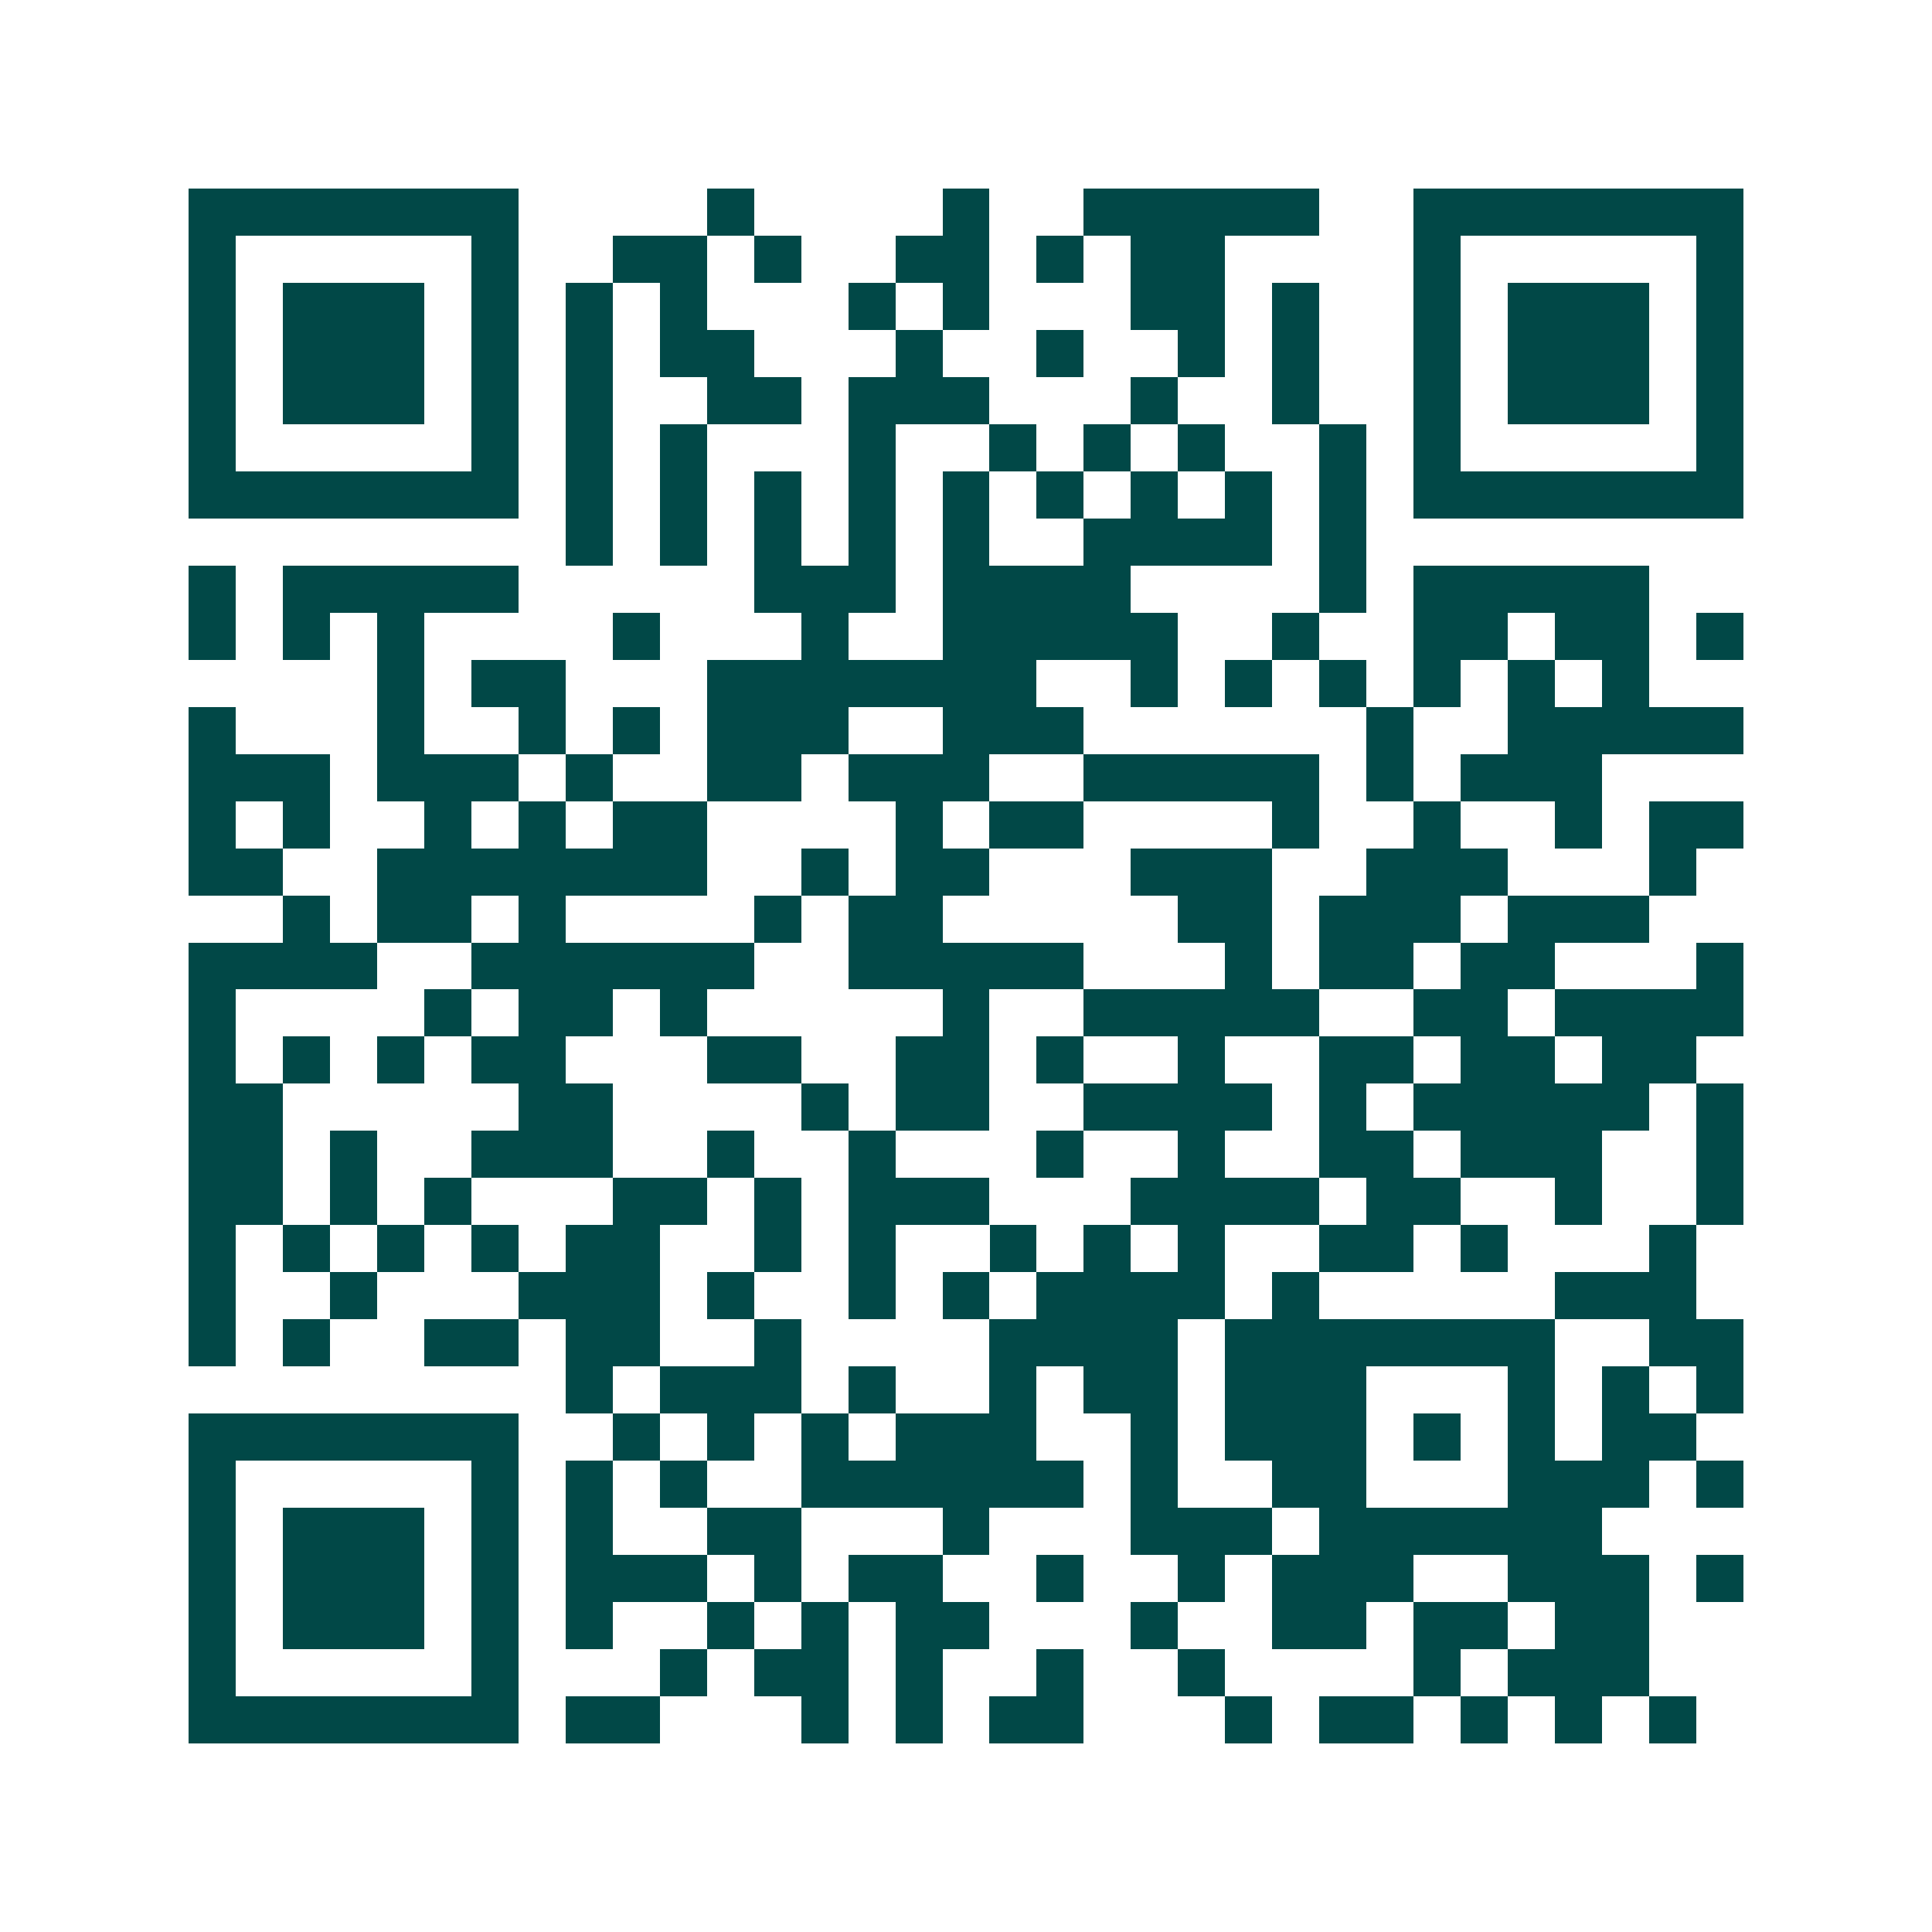 <svg xmlns="http://www.w3.org/2000/svg" width="200" height="200" viewBox="0 0 41 41" shape-rendering="crispEdges"><path fill="#ffffff" d="M0 0h41v41H0z"/><path stroke="#014847" d="M4 4.5h7m4 0h1m4 0h1m2 0h5m2 0h7M4 5.5h1m5 0h1m2 0h2m1 0h1m2 0h2m1 0h1m1 0h2m4 0h1m5 0h1M4 6.5h1m1 0h3m1 0h1m1 0h1m1 0h1m3 0h1m1 0h1m3 0h2m1 0h1m2 0h1m1 0h3m1 0h1M4 7.5h1m1 0h3m1 0h1m1 0h1m1 0h2m3 0h1m2 0h1m2 0h1m1 0h1m2 0h1m1 0h3m1 0h1M4 8.5h1m1 0h3m1 0h1m1 0h1m2 0h2m1 0h3m3 0h1m2 0h1m2 0h1m1 0h3m1 0h1M4 9.5h1m5 0h1m1 0h1m1 0h1m3 0h1m2 0h1m1 0h1m1 0h1m2 0h1m1 0h1m5 0h1M4 10.5h7m1 0h1m1 0h1m1 0h1m1 0h1m1 0h1m1 0h1m1 0h1m1 0h1m1 0h1m1 0h7M12 11.5h1m1 0h1m1 0h1m1 0h1m1 0h1m2 0h4m1 0h1M4 12.5h1m1 0h5m5 0h3m1 0h4m4 0h1m1 0h5M4 13.5h1m1 0h1m1 0h1m4 0h1m3 0h1m2 0h5m2 0h1m2 0h2m1 0h2m1 0h1M8 14.5h1m1 0h2m3 0h7m2 0h1m1 0h1m1 0h1m1 0h1m1 0h1m1 0h1M4 15.5h1m3 0h1m2 0h1m1 0h1m1 0h3m2 0h3m6 0h1m2 0h5M4 16.5h3m1 0h3m1 0h1m2 0h2m1 0h3m2 0h5m1 0h1m1 0h3M4 17.5h1m1 0h1m2 0h1m1 0h1m1 0h2m4 0h1m1 0h2m4 0h1m2 0h1m2 0h1m1 0h2M4 18.5h2m2 0h7m2 0h1m1 0h2m3 0h3m2 0h3m3 0h1M6 19.5h1m1 0h2m1 0h1m4 0h1m1 0h2m5 0h2m1 0h3m1 0h3M4 20.5h4m2 0h6m2 0h5m3 0h1m1 0h2m1 0h2m3 0h1M4 21.5h1m4 0h1m1 0h2m1 0h1m5 0h1m2 0h5m2 0h2m1 0h4M4 22.5h1m1 0h1m1 0h1m1 0h2m3 0h2m2 0h2m1 0h1m2 0h1m2 0h2m1 0h2m1 0h2M4 23.5h2m5 0h2m4 0h1m1 0h2m2 0h4m1 0h1m1 0h5m1 0h1M4 24.5h2m1 0h1m2 0h3m2 0h1m2 0h1m3 0h1m2 0h1m2 0h2m1 0h3m2 0h1M4 25.5h2m1 0h1m1 0h1m3 0h2m1 0h1m1 0h3m3 0h4m1 0h2m2 0h1m2 0h1M4 26.5h1m1 0h1m1 0h1m1 0h1m1 0h2m2 0h1m1 0h1m2 0h1m1 0h1m1 0h1m2 0h2m1 0h1m3 0h1M4 27.5h1m2 0h1m3 0h3m1 0h1m2 0h1m1 0h1m1 0h4m1 0h1m5 0h3M4 28.5h1m1 0h1m2 0h2m1 0h2m2 0h1m4 0h4m1 0h7m2 0h2M12 29.5h1m1 0h3m1 0h1m2 0h1m1 0h2m1 0h3m3 0h1m1 0h1m1 0h1M4 30.5h7m2 0h1m1 0h1m1 0h1m1 0h3m2 0h1m1 0h3m1 0h1m1 0h1m1 0h2M4 31.5h1m5 0h1m1 0h1m1 0h1m2 0h6m1 0h1m2 0h2m3 0h3m1 0h1M4 32.5h1m1 0h3m1 0h1m1 0h1m2 0h2m3 0h1m3 0h3m1 0h6M4 33.5h1m1 0h3m1 0h1m1 0h3m1 0h1m1 0h2m2 0h1m2 0h1m1 0h3m2 0h3m1 0h1M4 34.5h1m1 0h3m1 0h1m1 0h1m2 0h1m1 0h1m1 0h2m3 0h1m2 0h2m1 0h2m1 0h2M4 35.5h1m5 0h1m3 0h1m1 0h2m1 0h1m2 0h1m2 0h1m4 0h1m1 0h3M4 36.5h7m1 0h2m3 0h1m1 0h1m1 0h2m3 0h1m1 0h2m1 0h1m1 0h1m1 0h1"/></svg>
